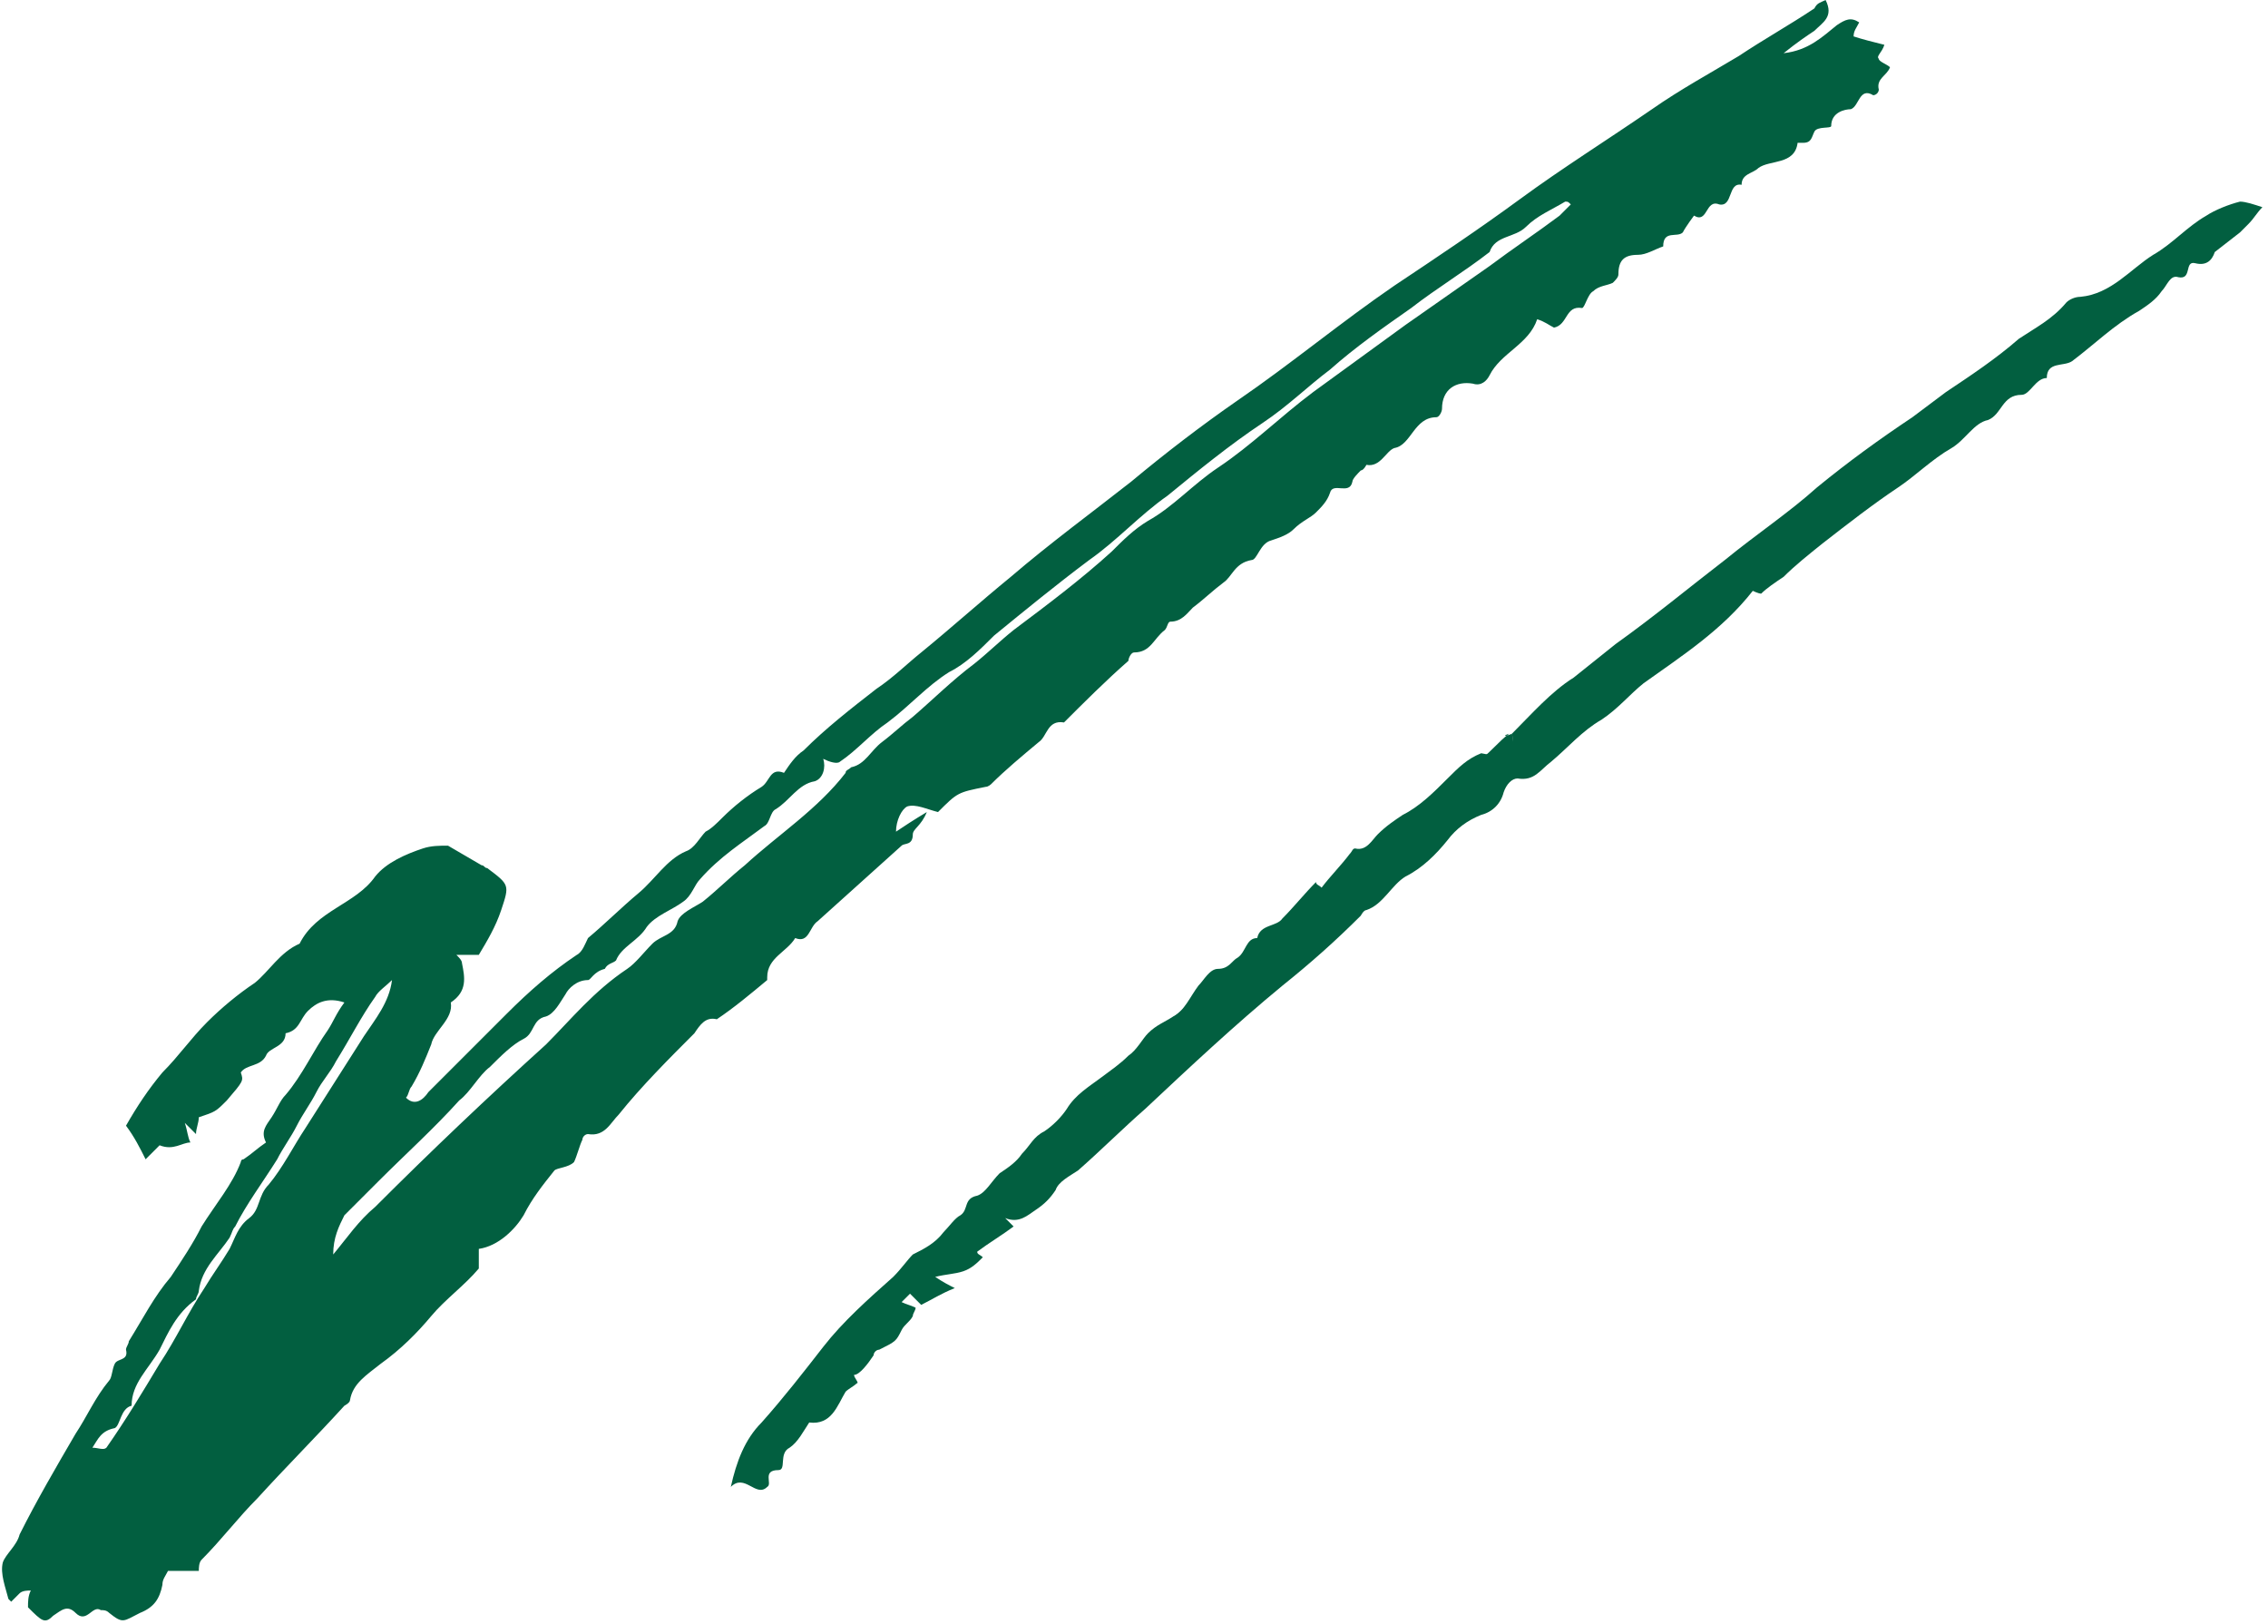 <?xml version="1.0" encoding="utf-8"?>
<!-- Generator: Adobe Illustrator 22.1.0, SVG Export Plug-In . SVG Version: 6.00 Build 0)  -->
<svg version="1.1" id="Calque_1" xmlns="http://www.w3.org/2000/svg" xmlns:xlink="http://www.w3.org/1999/xlink" x="0px" y="0px"
	 viewBox="0 0 81 58" style="enable-background:new 0 0 81 58;" xml:space="preserve">
<style type="text/css">
	.st0{fill:#025F40;}
</style>
<path class="st0" d="M3.3,51.7c0.2,0,0.4,0.1,0.5,0c0.7-1,1.3-2,1.9-3c0.6-0.9,1-1.8,1.6-2.7c0.3-0.5,0.6-0.9,0.9-1.4
	c0.2-0.4,0.3-0.8,0.7-1.1s0.3-0.8,0.7-1.2c0.5-0.6,0.9-1.4,1.3-2c0.7-1.1,1.4-2.2,2.1-3.3c0.4-0.6,0.9-1.2,1-2
	c-0.2,0.2-0.5,0.4-0.6,0.6c-0.5,0.7-0.9,1.5-1.4,2.3c-0.2,0.4-0.5,0.7-0.7,1.1c-0.2,0.4-0.5,0.8-0.7,1.2s-0.5,0.8-0.7,1.2
	c-0.5,0.8-1.1,1.6-1.5,2.4c-0.1,0.1-0.1,0.2-0.2,0.4c-0.4,0.6-1,1.1-1.1,1.9c0,0.1-0.1,0.2-0.1,0.3c-0.7,0.5-1,1.2-1.3,1.8
	c-0.4,0.7-1,1.2-1,2c-0.4,0.1-0.4,0.7-0.6,0.8C3.6,51.1,3.5,51.4,3.3,51.7 M11.9,44.8c0.5-0.6,0.9-1.2,1.5-1.7c2-2,4-3.9,6.1-5.8
	c0.9-0.9,1.7-1.9,2.9-2.7c0.3-0.2,0.6-0.6,0.9-0.9c0.3-0.3,0.8-0.3,0.9-0.8c0.1-0.3,0.6-0.5,0.9-0.7c0.5-0.4,1-0.9,1.5-1.3
	c1.2-1.1,2.6-2,3.6-3.3c0-0.1,0.1-0.1,0.2-0.2c0.5-0.1,0.7-0.6,1.1-0.9s0.7-0.6,1.1-0.9c0.7-0.6,1.4-1.3,2.2-1.9
	c0.5-0.4,0.9-0.8,1.4-1.2c1.2-0.9,2.4-1.8,3.5-2.8c0.4-0.4,0.8-0.8,1.3-1.1c0.9-0.5,1.6-1.3,2.5-1.9c1.2-0.8,2.2-1.8,3.4-2.7
	c1.1-0.8,2.2-1.6,3.3-2.4c1-0.7,2-1.4,3-2.1c0.8-0.6,1.7-1.2,2.5-1.8c0.1-0.1,0.2-0.2,0.4-0.4C56,7.2,56,7.2,55.9,7.2
	c-0.5,0.3-1,0.5-1.4,0.9S53.4,8.4,53.2,9c-0.9,0.7-1.9,1.3-2.8,2c-1,0.7-2,1.4-2.9,2.2c-0.8,0.6-1.5,1.3-2.4,1.9
	c-1.2,0.8-2.3,1.7-3.4,2.6c-1,0.7-1.8,1.6-2.8,2.3c-1.2,0.9-2.3,1.8-3.4,2.7c-0.5,0.5-1,1-1.6,1.3c-0.8,0.5-1.4,1.2-2.2,1.8
	c-0.6,0.4-1.1,1-1.7,1.4c-0.1,0.1-0.4,0-0.6-0.1c0.1,0.3,0,0.7-0.3,0.8c-0.6,0.1-0.9,0.7-1.4,1c-0.2,0.1-0.2,0.5-0.4,0.6
	c-0.8,0.6-1.6,1.1-2.3,1.9c-0.2,0.2-0.3,0.6-0.6,0.8c-0.4,0.3-1,0.5-1.3,0.9c-0.3,0.5-0.9,0.7-1.1,1.2c-0.1,0.1-0.3,0.1-0.4,0.3
	C21.2,34.7,21.1,35,21,35c-0.4,0-0.7,0.3-0.8,0.5c-0.2,0.3-0.4,0.7-0.7,0.8c-0.5,0.1-0.4,0.6-0.8,0.8s-0.8,0.6-1.2,1
	c-0.4,0.3-0.7,0.9-1.1,1.2c-0.9,1-1.9,1.9-2.9,2.9c-0.4,0.4-0.8,0.8-1.2,1.2C12.1,43.8,11.9,44.2,11.9,44.8 M12.3,35.8
	c-0.6-0.2-1,0-1.3,0.3s-0.3,0.7-0.8,0.8c0,0.5-0.6,0.5-0.7,0.8c-0.2,0.4-0.7,0.3-0.9,0.6c0.1,0.3,0.1,0.3-0.5,1
	c-0.4,0.4-0.4,0.4-1,0.6c0,0.2-0.1,0.4-0.1,0.6c-0.1-0.1-0.2-0.2-0.4-0.4c0.1,0.3,0.1,0.5,0.2,0.7c-0.3,0-0.6,0.3-1.1,0.1
	c0,0-0.3,0.3-0.5,0.5C5,41,4.8,40.6,4.5,40.2c0.4-0.7,0.8-1.3,1.3-1.9c0.6-0.6,1-1.2,1.6-1.8c0.5-0.5,1.1-1,1.7-1.4
	c0.5-0.4,0.9-1.1,1.6-1.4c0.6-1.2,2-1.4,2.7-2.4c0.4-0.5,1.1-0.8,1.7-1c0.3-0.1,0.6-0.1,0.9-0.1l1.2,0.7c0.1,0,0.1,0.1,0.2,0.1
	c0.8,0.6,0.8,0.6,0.5,1.5c-0.2,0.6-0.5,1.1-0.8,1.6c-0.2,0-0.5,0-0.8,0c0.1,0.1,0.2,0.2,0.2,0.3c0.1,0.5,0.2,1-0.4,1.4
	c0.1,0.6-0.6,1-0.7,1.5c-0.2,0.5-0.4,1-0.7,1.5c-0.1,0.1-0.1,0.3-0.2,0.4c0.3,0.3,0.6,0.1,0.8-0.2c0.9-0.9,1.9-1.9,2.8-2.8
	c0.8-0.8,1.6-1.5,2.5-2.1c0.2-0.1,0.3-0.4,0.4-0.6c0.6-0.5,1.2-1.1,1.8-1.6c0.6-0.5,1-1.2,1.7-1.5c0.3-0.1,0.5-0.5,0.7-0.7
	c0.2-0.1,0.4-0.3,0.6-0.5c0.4-0.4,0.9-0.8,1.4-1.1c0.3-0.2,0.3-0.7,0.8-0.5c0.2-0.3,0.4-0.6,0.7-0.8c0.8-0.8,1.7-1.5,2.6-2.2
	c0.6-0.4,1.1-0.9,1.6-1.3c1.1-0.9,2.1-1.8,3.2-2.7c1.4-1.2,2.9-2.3,4.3-3.4c1.2-1,2.5-2,3.8-2.9c1.9-1.3,3.7-2.8,5.6-4.1
	c1.5-1,3-2,4.5-3.1S57.4,5,59,3.9c1-0.7,2.1-1.3,3.1-1.9c0.9-0.6,1.8-1.1,2.7-1.7C64.9,0.1,65,0.1,65.2,0c0.3,0.6-0.1,0.8-0.4,1.1
	c-0.3,0.2-0.6,0.4-1.1,0.8c0.9-0.1,1.4-0.6,1.9-1c0.3-0.2,0.5-0.3,0.8-0.1c-0.1,0.2-0.2,0.3-0.2,0.5c0.3,0.1,0.7,0.2,1.1,0.3
	C67.2,1.9,67,2,67.1,2.1c0,0.1,0.3,0.2,0.4,0.3c-0.1,0.3-0.5,0.4-0.4,0.8c0,0.1-0.1,0.2-0.2,0.2c-0.5-0.3-0.5,0.4-0.8,0.5
	c-0.2,0-0.7,0.1-0.7,0.6c0,0.1-0.5,0-0.6,0.2s-0.1,0.4-0.4,0.4c-0.1,0-0.2,0-0.2,0c-0.1,0.8-1,0.6-1.4,0.9c-0.2,0.2-0.6,0.2-0.6,0.6
	c-0.5-0.1-0.3,0.8-0.8,0.7C60.9,7.1,61,8,60.5,7.7c0,0-0.3,0.4-0.4,0.6c-0.2,0.2-0.7-0.1-0.7,0.5c-0.3,0.1-0.6,0.3-0.9,0.3
	c-0.5,0-0.7,0.2-0.7,0.7c0,0.1-0.1,0.2-0.2,0.3c-0.2,0.1-0.5,0.1-0.7,0.3c-0.2,0.1-0.3,0.6-0.4,0.6c-0.6-0.1-0.5,0.6-1,0.7
	c-0.2-0.1-0.3-0.2-0.6-0.3c-0.3,0.9-1.3,1.2-1.7,2c-0.1,0.2-0.3,0.4-0.6,0.3c-0.6-0.1-1.1,0.2-1.1,0.9c0,0.1-0.1,0.3-0.2,0.3
	c-0.8,0-0.9,1-1.5,1.1c-0.3,0.1-0.5,0.7-1,0.6c0,0-0.1,0.2-0.2,0.2c-0.1,0.1-0.3,0.3-0.3,0.4c-0.1,0.5-0.7,0-0.8,0.4
	c-0.1,0.3-0.3,0.5-0.5,0.7s-0.5,0.3-0.8,0.6c-0.2,0.2-0.5,0.3-0.8,0.4C45,19.4,44.9,20,44.7,20c-0.6,0.1-0.7,0.6-1,0.8
	c-0.4,0.3-0.7,0.6-1.1,0.9c-0.2,0.2-0.4,0.5-0.8,0.5c-0.1,0-0.1,0.2-0.2,0.3c-0.4,0.3-0.5,0.8-1.1,0.8c-0.1,0-0.2,0.2-0.2,0.3
	c-0.8,0.7-1.6,1.5-2.3,2.2c-0.6-0.1-0.6,0.5-0.9,0.7c-0.6,0.5-1.2,1-1.7,1.5c0,0-0.1,0.1-0.2,0.1c-1,0.2-1,0.2-1.7,0.9
	c-0.4-0.1-0.8-0.3-1.1-0.2c-0.2,0.1-0.4,0.5-0.4,0.9c0.3-0.2,0.6-0.4,1.1-0.7c-0.2,0.5-0.5,0.6-0.5,0.8c0,0.4-0.3,0.3-0.4,0.4
	c-1,0.9-2,1.8-3,2.7c-0.3,0.2-0.3,0.8-0.8,0.6c-0.3,0.5-1,0.7-1,1.4V35c-0.6,0.5-1.2,1-1.8,1.4c-0.4-0.1-0.6,0.2-0.8,0.5
	c-0.9,0.9-1.9,1.9-2.7,2.9c-0.3,0.3-0.5,0.8-1.1,0.7c-0.1,0-0.2,0.1-0.2,0.2c-0.1,0.2-0.2,0.6-0.3,0.8c-0.2,0.2-0.6,0.2-0.7,0.3
	c-0.4,0.5-0.8,1-1.1,1.6c-0.3,0.5-0.9,1.1-1.6,1.2v0.7c-0.5,0.6-1.2,1.1-1.7,1.7c-0.5,0.6-1.1,1.2-1.8,1.7c-0.5,0.4-1,0.7-1.1,1.3
	c0,0.1-0.2,0.2-0.2,0.2c-1,1.1-2.1,2.2-3.1,3.3c-0.7,0.7-1.3,1.5-2,2.2c-0.1,0.1-0.1,0.3-0.1,0.4H6c-0.1,0.2-0.2,0.3-0.2,0.5
	c-0.1,0.5-0.3,0.8-0.8,1c-0.6,0.3-0.6,0.4-1.1,0c-0.1-0.1-0.2-0.1-0.3-0.1c-0.3-0.2-0.5,0.5-0.9,0.1c-0.3-0.3-0.5-0.1-0.8,0.1
	C1.6,58,1.5,57.9,1,57.4c0-0.2,0-0.4,0.1-0.6c-0.1,0-0.3,0-0.4,0.1s-0.2,0.2-0.3,0.3l-0.1-0.1c-0.1-0.4-0.3-0.9-0.2-1.3
	c0.1-0.3,0.5-0.6,0.6-1c0.6-1.2,1.3-2.4,2-3.6c0.4-0.6,0.7-1.3,1.2-1.9C4,49.2,4,48.9,4.1,48.7s0.5-0.1,0.4-0.5
	c0-0.1,0.1-0.2,0.1-0.3c0.5-0.8,0.9-1.6,1.5-2.3c0.4-0.6,0.8-1.2,1.1-1.8c0.5-0.8,1.1-1.5,1.4-2.3c0,0,0-0.1,0.1-0.1
	C9,41.2,9.2,41,9.5,40.8c-0.2-0.4,0-0.6,0.2-0.9c0.2-0.3,0.3-0.6,0.5-0.8c0.6-0.7,1-1.6,1.5-2.3C11.9,36.5,12,36.2,12.3,35.8"/>
<path class="st0" d="M54,26.2c0.7-0.7,1.4-1.5,2.2-2c0.5-0.4,1-0.8,1.5-1.2c1.4-1,2.6-2,3.9-3c1.1-0.9,2.3-1.7,3.3-2.6
	c1.1-0.9,2.2-1.7,3.4-2.5c0.4-0.3,0.8-0.6,1.2-0.9c0.9-0.6,1.8-1.2,2.6-1.9c0.6-0.4,1.2-0.7,1.7-1.3c0.1-0.1,0.3-0.2,0.5-0.2
	c1.1-0.1,1.8-1,2.6-1.5c0.7-0.4,1.2-1,1.9-1.4c0.3-0.2,0.8-0.4,1.2-0.5c0.2,0,0.5,0.1,0.8,0.2c-0.2,0.2-0.3,0.4-0.5,0.6
	c-0.1,0.1-0.2,0.2-0.3,0.3L79.1,9c-0.1,0.3-0.3,0.5-0.7,0.4C78,9.3,78.3,10,77.8,9.9c-0.3-0.1-0.4,0.3-0.6,0.5
	c-0.2,0.3-0.5,0.5-0.8,0.7c-0.9,0.5-1.6,1.2-2.4,1.8c-0.3,0.2-0.9,0-0.9,0.6c-0.4,0-0.6,0.6-0.9,0.6c-0.7,0-0.7,0.7-1.2,0.9
	c-0.5,0.1-0.8,0.7-1.3,1c-0.7,0.4-1.3,1-1.9,1.4c-0.9,0.6-1.8,1.3-2.7,2c-0.5,0.4-1,0.8-1.4,1.2c-0.3,0.2-0.6,0.4-0.8,0.6
	c-0.1,0-0.3-0.1-0.3-0.1c-1.1,1.4-2.5,2.3-3.9,3.3c-0.5,0.4-0.9,0.9-1.5,1.3c-0.7,0.4-1.2,1-1.8,1.5c-0.4,0.3-0.6,0.7-1.2,0.6
	c-0.2,0-0.4,0.2-0.5,0.5c-0.1,0.4-0.4,0.7-0.8,0.8c-0.5,0.2-0.9,0.5-1.2,0.9c-0.4,0.5-0.9,1-1.5,1.3c-0.5,0.3-0.8,1-1.4,1.2
	c-0.1,0-0.2,0.2-0.2,0.2c-0.9,0.9-1.8,1.7-2.8,2.5c-1.7,1.4-3.3,2.9-4.9,4.4c-0.8,0.7-1.6,1.5-2.4,2.2c-0.3,0.2-0.7,0.4-0.8,0.7
	c-0.2,0.3-0.4,0.5-0.7,0.7s-0.6,0.5-1.1,0.3c0.2,0.2,0.2,0.2,0.3,0.3c-0.4,0.3-0.9,0.6-1.3,0.9c0,0.1,0.1,0.1,0.2,0.2
	c-0.2,0.2-0.4,0.4-0.7,0.5s-0.6,0.1-1,0.2c0.3,0.2,0.5,0.3,0.7,0.4c-0.5,0.2-0.8,0.4-1.2,0.6c-0.1-0.1-0.3-0.3-0.4-0.4
	c-0.1,0.1-0.2,0.2-0.3,0.3c0.2,0.1,0.3,0.1,0.5,0.2c0,0.1-0.1,0.2-0.1,0.3c-0.1,0.2-0.3,0.3-0.4,0.5c-0.2,0.4-0.2,0.4-0.8,0.7
	c-0.1,0-0.2,0.1-0.2,0.2c-0.2,0.3-0.5,0.7-0.7,0.7c0,0.1,0.2,0.3,0.1,0.3c-0.1,0.1-0.3,0.2-0.4,0.3c-0.3,0.5-0.5,1.2-1.3,1.1
	c-0.2,0.3-0.4,0.7-0.7,0.9c-0.4,0.2-0.1,0.8-0.4,0.8c-0.6,0-0.2,0.5-0.4,0.6c-0.4,0.4-0.8-0.5-1.3,0c0.2-0.9,0.5-1.7,1.1-2.3
	c0.8-0.9,1.5-1.8,2.2-2.7s1.6-1.7,2.5-2.5c0.3-0.3,0.5-0.6,0.7-0.8c0.4-0.2,0.8-0.4,1.1-0.8c0.2-0.2,0.4-0.5,0.6-0.6
	c0.3-0.2,0.1-0.6,0.6-0.7c0.3-0.1,0.5-0.5,0.8-0.8c0.3-0.2,0.6-0.4,0.8-0.7c0.3-0.3,0.4-0.6,0.8-0.8c0.3-0.2,0.6-0.5,0.8-0.8
	c0.3-0.5,0.8-0.8,1.2-1.1s0.7-0.5,1-0.8c0.3-0.2,0.5-0.6,0.7-0.8c0.3-0.3,0.6-0.4,0.9-0.6c0.4-0.2,0.6-0.7,0.9-1.1
	c0.2-0.2,0.4-0.6,0.7-0.6c0.4,0,0.5-0.3,0.7-0.4c0.3-0.2,0.3-0.7,0.7-0.7c0.1-0.5,0.7-0.4,0.9-0.7c0.4-0.4,0.8-0.9,1.2-1.3
	c0,0.1,0.1,0.1,0.2,0.2c0.3-0.4,0.7-0.8,1-1.2c0.1-0.1,0.1-0.2,0.2-0.2c0.4,0.1,0.6-0.3,0.8-0.5c0.3-0.3,0.6-0.5,0.9-0.7
	c0.6-0.3,1.1-0.8,1.6-1.3c0.4-0.4,0.7-0.7,1.2-0.9C53.8,27.1,54.1,26.7,54,26.2"/>
<path class="st0" d="M54,26.2c0.1,0.5-0.1,0.8-0.5,1c-0.5,0.2-0.8,0.6-1.2,0.9c-0.5,0.5-1,1-1.6,1.3c-0.4,0.2-0.6,0.5-0.9,0.7
	c-0.2,0.2-0.4,0.5-0.8,0.5c-0.1,0-0.1,0.1-0.2,0.2c-0.3,0.4-0.7,0.8-1,1.2c-0.1-0.1-0.1-0.1-0.2-0.2c-0.4,0.4-0.8,0.8-1.2,1.3
	c-0.3,0.3-0.9,0.1-0.9,0.7c-0.4,0-0.4,0.6-0.7,0.7c-0.2,0.1-0.4,0.4-0.7,0.4s-0.5,0.4-0.7,0.6c-0.3,0.3-0.6,0.8-0.9,1.1
	c-0.3,0.2-0.6,0.3-0.9,0.6c-0.3,0.3-0.5,0.6-0.7,0.8c-0.3,0.3-0.6,0.6-1,0.8c-0.4,0.3-0.9,0.6-1.2,1.1c-0.2,0.3-0.5,0.6-0.8,0.8
	s-0.5,0.5-0.8,0.8c-0.2,0.3-0.6,0.4-0.8,0.7c-0.3,0.2-0.5,0.7-0.8,0.8c-0.5,0.1-0.3,0.5-0.6,0.7c-0.2,0.2-0.4,0.4-0.6,0.6
	c-0.3,0.4-0.7,0.6-1.1,0.8c0-0.2,0-0.5,0.1-0.6c0.2-0.2,0.5-0.4,0.8-0.6c0.2-0.2,0.4-0.5,0.6-0.8s0.6-0.3,0.8-0.6
	c0.5-0.6,1.1-1,1.6-1.6c0.6-0.6,1.1-1.1,1.7-1.7c1-0.9,2-1.9,3-2.8c0.7-0.5,1.3-1.2,2-1.8c1.3-1,2.4-2.2,3.8-3.1
	c0.7-0.5,1.4-1.2,2.1-1.8c1-0.9,2.1-1.8,3.2-2.6c0.4-0.3,0.6-0.6,1-0.9C53.6,26.3,53.8,26.3,54,26.2"/>
</svg>
